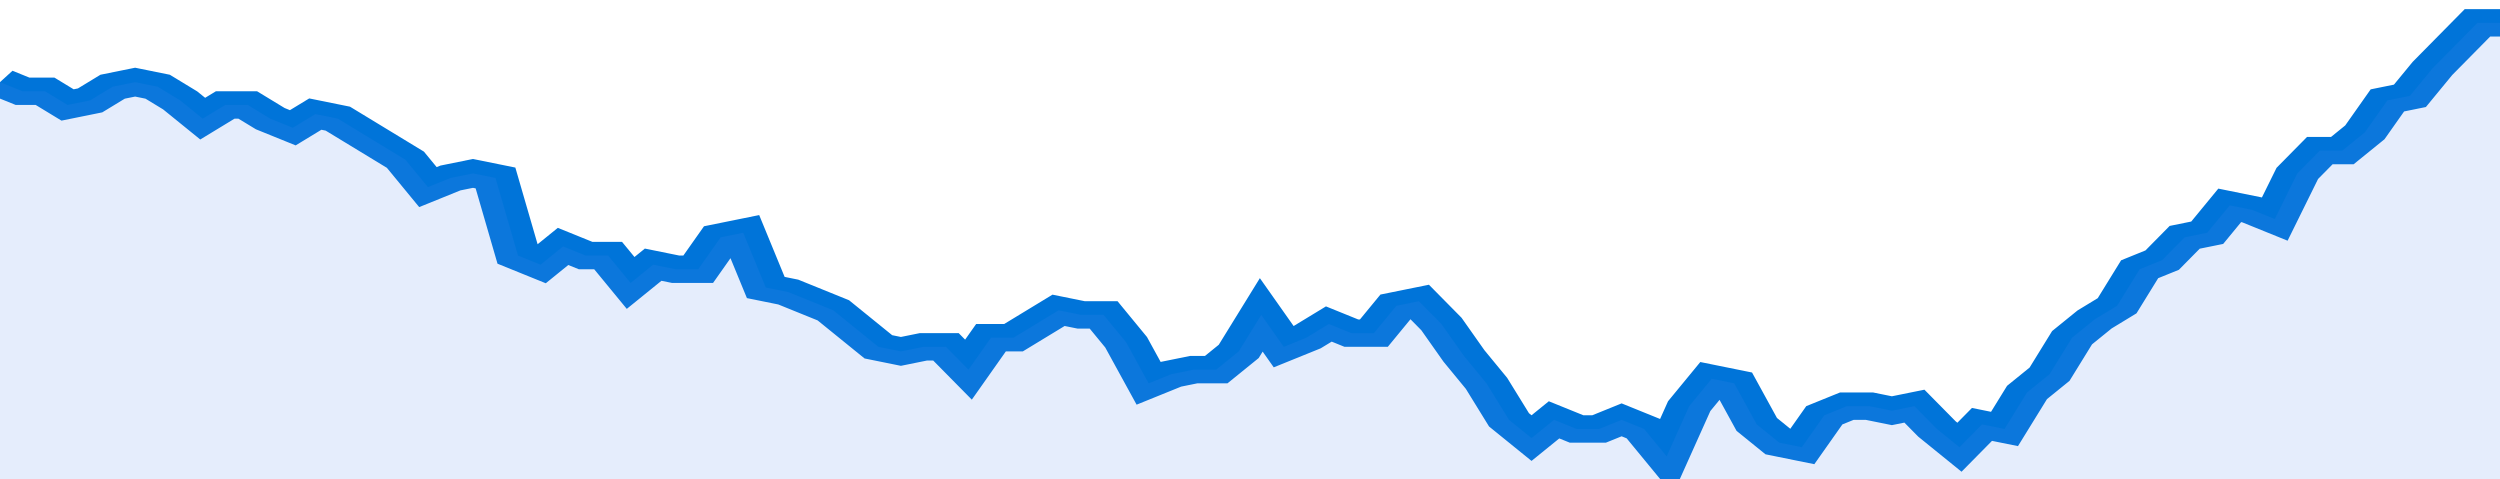 <svg xmlns="http://www.w3.org/2000/svg" viewBox="0 0 333 105" width="120" height="23" preserveAspectRatio="none">
				 <polyline fill="none" stroke="#0074d9" stroke-width="6" points="0, 18 3, 20 6, 20 9, 23 12, 22 15, 19 18, 18 21, 19 24, 22 27, 26 30, 23 33, 23 36, 26 39, 28 42, 25 45, 26 48, 29 51, 32 54, 35 57, 41 60, 39 63, 38 66, 39 69, 56 72, 58 75, 54 78, 56 81, 56 84, 62 87, 58 90, 59 93, 59 96, 52 99, 51 102, 63 105, 64 108, 66 111, 68 114, 72 117, 76 120, 77 123, 76 126, 76 129, 81 132, 74 135, 74 138, 71 141, 68 144, 69 147, 69 150, 75 153, 84 156, 82 159, 81 162, 81 165, 77 168, 69 171, 76 174, 74 177, 71 180, 73 183, 73 186, 67 189, 66 192, 71 195, 78 198, 84 201, 92 204, 96 207, 92 210, 94 213, 94 216, 92 219, 94 222, 100 225, 89 228, 83 231, 84 234, 93 237, 97 240, 98 243, 91 246, 89 249, 89 252, 90 255, 89 258, 94 261, 98 264, 93 267, 94 270, 86 273, 82 276, 74 279, 70 282, 67 285, 59 288, 57 291, 52 294, 51 297, 45 300, 46 303, 48 306, 38 309, 33 312, 33 315, 29 318, 22 321, 21 324, 15 327, 10 330, 5 333, 5 333, 5 "> </polyline>
				 <polygon fill="#5085ec" opacity="0.15" points="0, 105 0, 18 3, 20 6, 20 9, 23 12, 22 15, 19 18, 18 21, 19 24, 22 27, 26 30, 23 33, 23 36, 26 39, 28 42, 25 45, 26 48, 29 51, 32 54, 35 57, 41 60, 39 63, 38 66, 39 69, 56 72, 58 75, 54 78, 56 81, 56 84, 62 87, 58 90, 59 93, 59 96, 52 99, 51 102, 63 105, 64 108, 66 111, 68 114, 72 117, 76 120, 77 123, 76 126, 76 129, 81 132, 74 135, 74 138, 71 141, 68 144, 69 147, 69 150, 75 153, 84 156, 82 159, 81 162, 81 165, 77 168, 69 171, 76 174, 74 177, 71 180, 73 183, 73 186, 67 189, 66 192, 71 195, 78 198, 84 201, 92 204, 96 207, 92 210, 94 213, 94 216, 92 219, 94 222, 100 225, 89 228, 83 231, 84 234, 93 237, 97 240, 98 243, 91 246, 89 249, 89 252, 90 255, 89 258, 94 261, 98 264, 93 267, 94 270, 86 273, 82 276, 74 279, 70 282, 67 285, 59 288, 57 291, 52 294, 51 297, 45 300, 46 303, 48 306, 38 309, 33 312, 33 315, 29 318, 22 321, 21 324, 15 327, 10 330, 5 333, 5 333, 105 "></polygon>
			</svg>